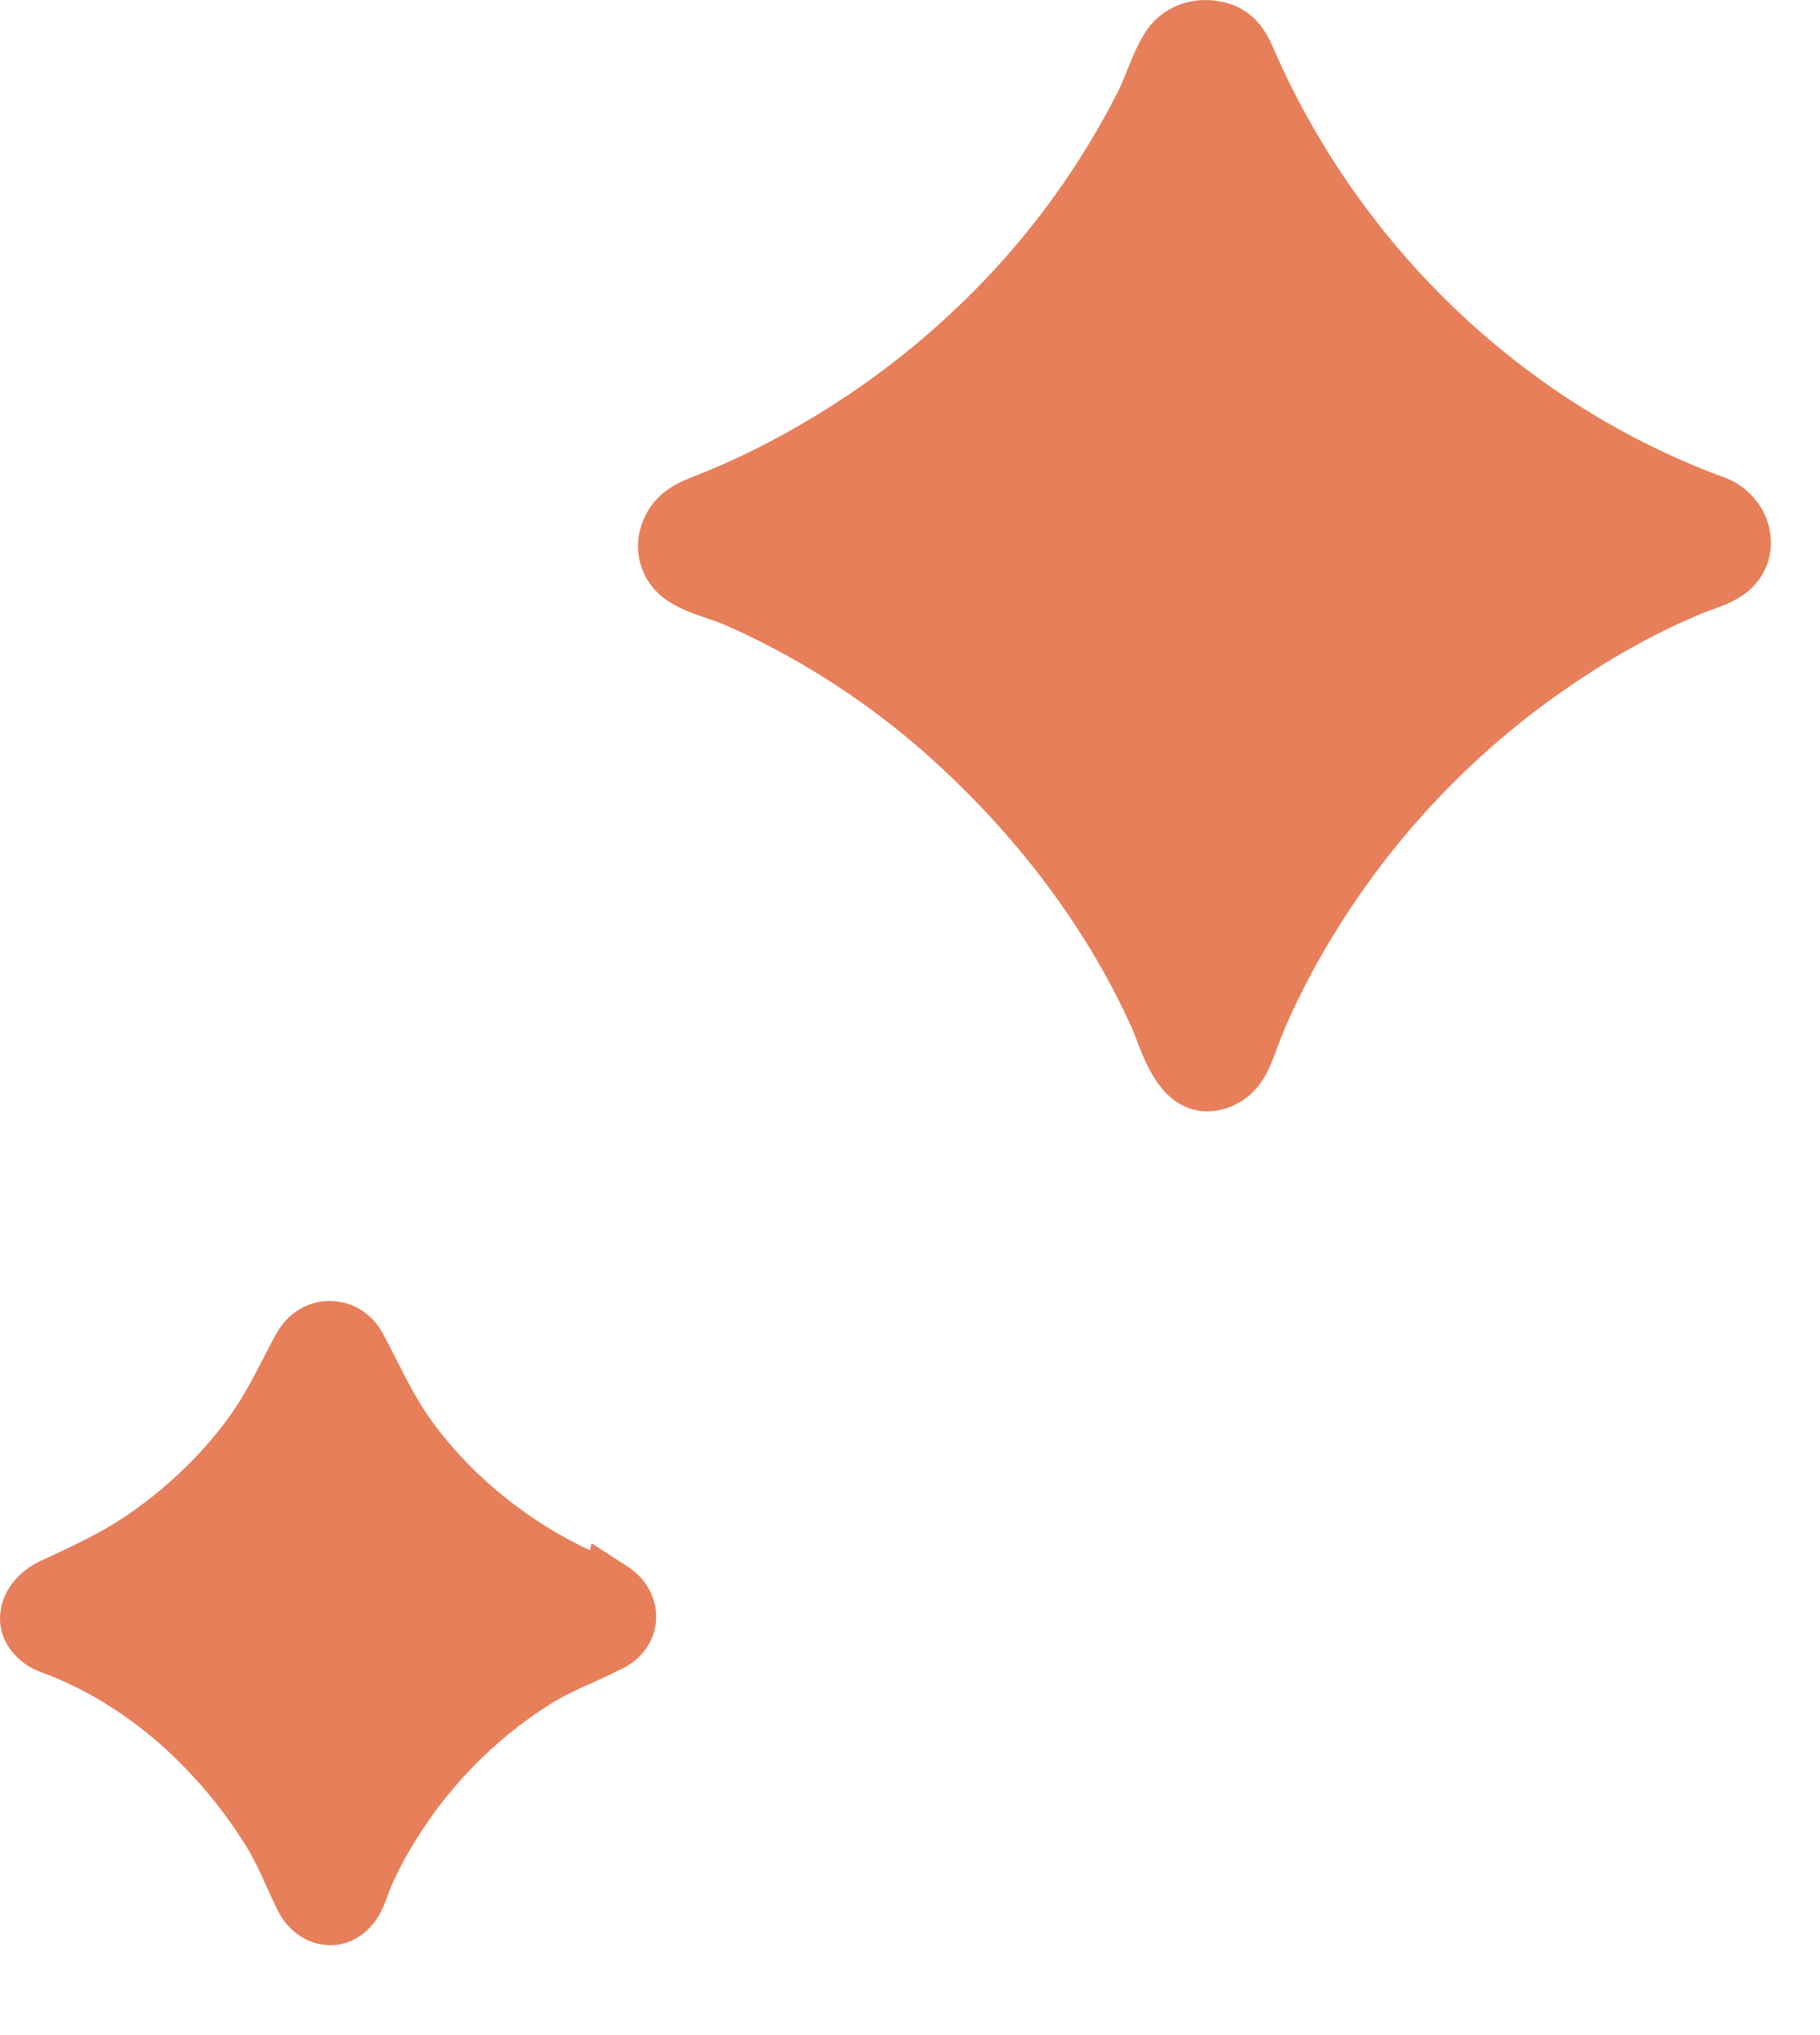 <svg xmlns="http://www.w3.org/2000/svg" xmlns:xlink="http://www.w3.org/1999/xlink" width="17px" height="19px" viewBox="0 0 17 19"><title>Group 7</title><g id="Page-1" stroke="none" stroke-width="1" fill="none" fill-rule="evenodd"><g id="Group-7" transform="translate(-0, 0)" fill="#E77F5A"><path d="M0.292,15.572 L0.366,15.605 C0.844,15.777 1.301,16.074 1.688,16.464 C1.924,16.7 2.129,16.961 2.3,17.237 C2.374,17.358 2.433,17.486 2.494,17.623 C2.525,17.692 2.557,17.761 2.591,17.83 C2.682,18.017 2.848,18.14 3.035,18.158 C3.053,18.16 3.069,18.161 3.086,18.161 C3.242,18.161 3.391,18.084 3.494,17.95 C3.562,17.863 3.597,17.766 3.627,17.681 C3.637,17.655 3.646,17.629 3.656,17.606 C3.698,17.509 3.751,17.405 3.819,17.287 C4.145,16.723 4.604,16.245 5.146,15.906 C5.276,15.825 5.418,15.762 5.554,15.701 C5.643,15.66 5.732,15.619 5.821,15.574 C6.002,15.483 6.116,15.316 6.128,15.126 C6.14,14.931 6.042,14.745 5.868,14.629 L5.526,14.409 L5.511,14.474 C4.939,14.208 4.427,13.795 4.057,13.301 C3.912,13.108 3.803,12.891 3.696,12.681 C3.659,12.607 3.62,12.532 3.58,12.457 C3.478,12.263 3.292,12.147 3.08,12.146 C2.872,12.146 2.685,12.261 2.579,12.455 C2.549,12.509 2.521,12.563 2.492,12.618 L2.464,12.673 C2.365,12.864 2.263,13.063 2.132,13.24 C1.877,13.589 1.545,13.905 1.173,14.156 C0.943,14.311 0.697,14.425 0.436,14.547 L0.383,14.571 C0.157,14.675 0.011,14.873 0.001,15.086 C-0.009,15.28 0.095,15.456 0.292,15.572" id="Fill-255"></path><path d="M16.199,4.499 L16.126,4.465 C14.254,3.783 12.715,2.325 11.901,0.466 C11.843,0.33 11.732,0.078 11.404,0.015 C11.128,-0.042 10.85,0.069 10.705,0.291 C10.629,0.406 10.578,0.532 10.526,0.663 C10.499,0.729 10.473,0.793 10.443,0.853 C10.339,1.061 10.221,1.267 10.095,1.466 C9.487,2.43 8.636,3.262 7.634,3.872 C7.256,4.103 6.878,4.292 6.511,4.436 C6.345,4.5 6.118,4.588 6.007,4.861 C5.892,5.142 5.991,5.453 6.247,5.616 C6.361,5.69 6.489,5.734 6.603,5.772 C6.655,5.79 6.706,5.807 6.753,5.827 C6.947,5.91 7.147,6.009 7.348,6.12 C7.822,6.382 8.264,6.695 8.664,7.051 C9.498,7.794 10.158,8.674 10.572,9.597 C10.583,9.621 10.594,9.649 10.605,9.678 L10.616,9.707 C10.697,9.919 10.82,10.239 11.098,10.343 C11.155,10.365 11.216,10.376 11.278,10.376 C11.37,10.376 11.464,10.352 11.557,10.303 C11.787,10.182 11.868,9.954 11.921,9.805 L11.942,9.749 C12.005,9.582 12.087,9.401 12.193,9.195 C12.776,8.069 13.637,7.1 14.684,6.392 C15.096,6.111 15.512,5.885 15.917,5.719 C15.941,5.708 15.968,5.7 15.996,5.69 C16.153,5.634 16.392,5.548 16.498,5.289 C16.616,4.999 16.487,4.66 16.199,4.499" id="Fill-256"></path></g></g></svg>